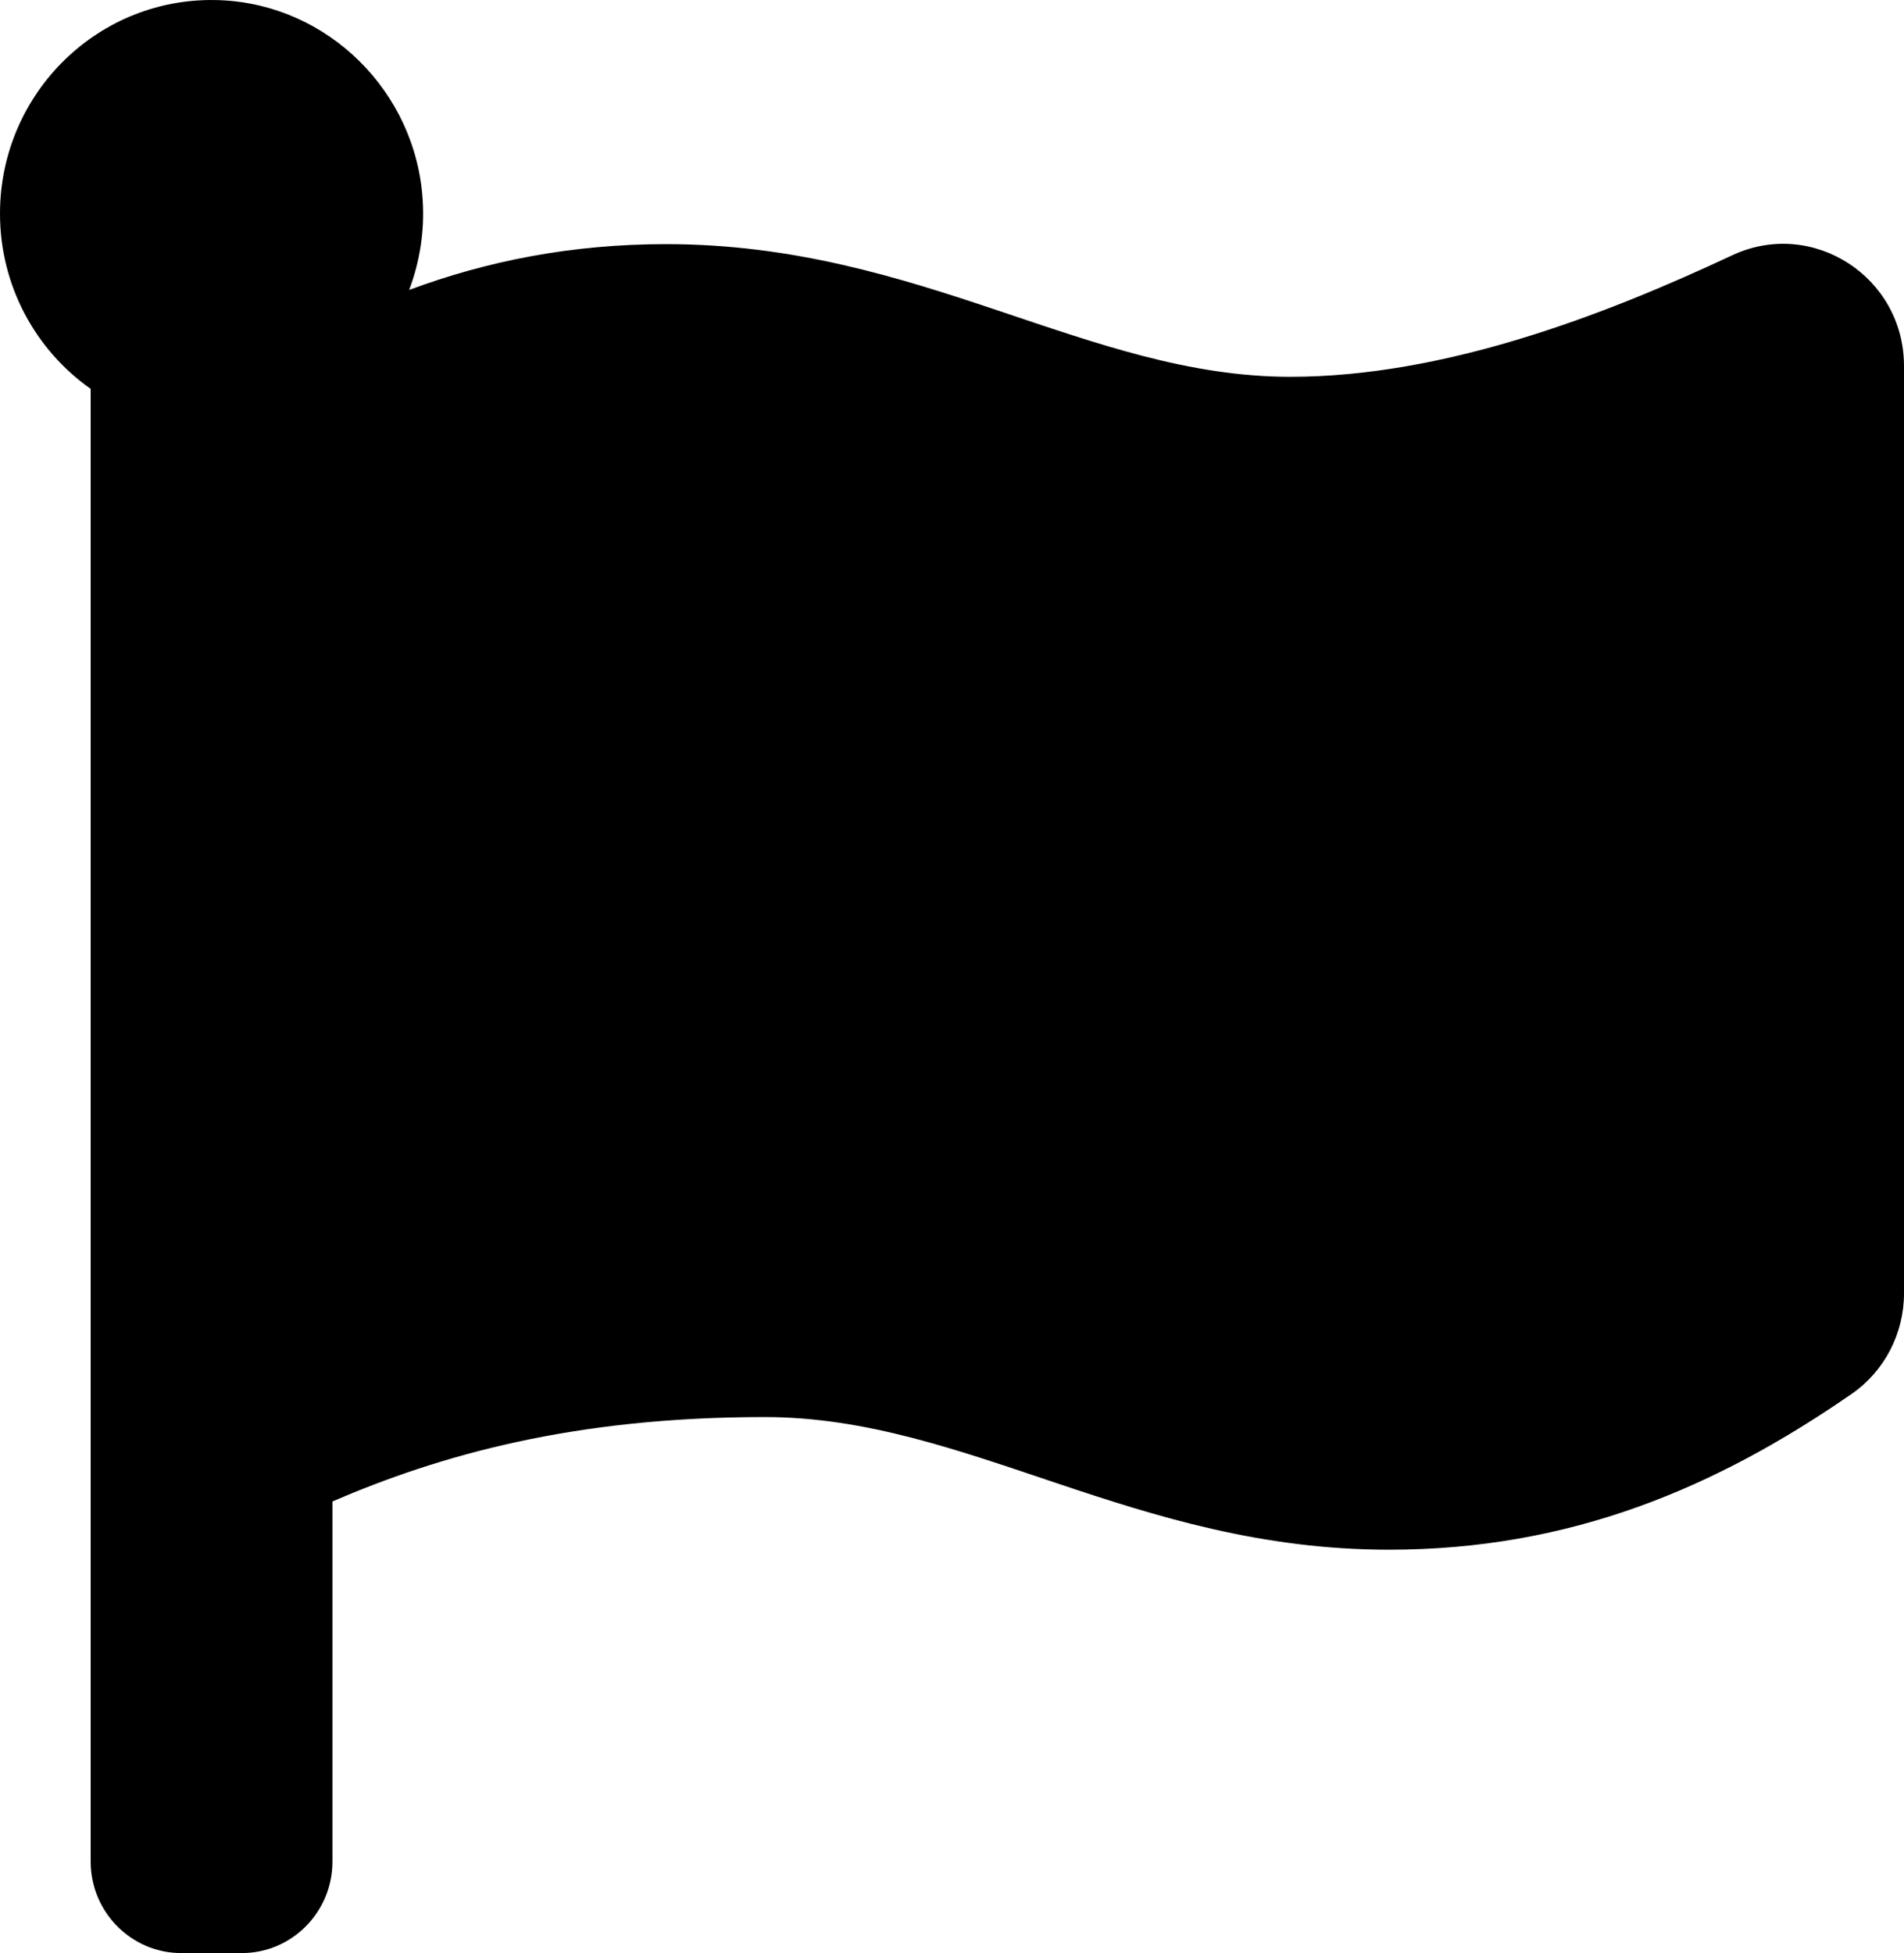 <svg width="39" height="40" viewBox="0 0 39 40" fill="none" xmlns="http://www.w3.org/2000/svg">
<path d="M26.431 7.717C22.284 7.717 18.859 5 13.646 5C11.715 5 9.985 5.342 8.381 5.938C8.603 5.352 8.698 4.724 8.658 4.098C8.521 1.876 6.717 0.094 4.514 0.004C2.039 -0.098 0 1.898 0 4.375C0 5.861 0.735 7.174 1.857 7.964V38.125C1.857 39.16 2.689 40 3.714 40H4.952C5.978 40 6.81 39.16 6.81 38.125V30.75C9 29.808 11.73 29.022 15.665 29.022C19.811 29.022 23.236 31.739 28.449 31.739C32.177 31.739 35.156 30.466 37.929 28.547C38.601 28.082 39 27.31 39 26.488V7.496C39 5.668 37.122 4.459 35.48 5.229C32.823 6.475 29.564 7.717 26.431 7.717Z" fill="black"/>
</svg>
